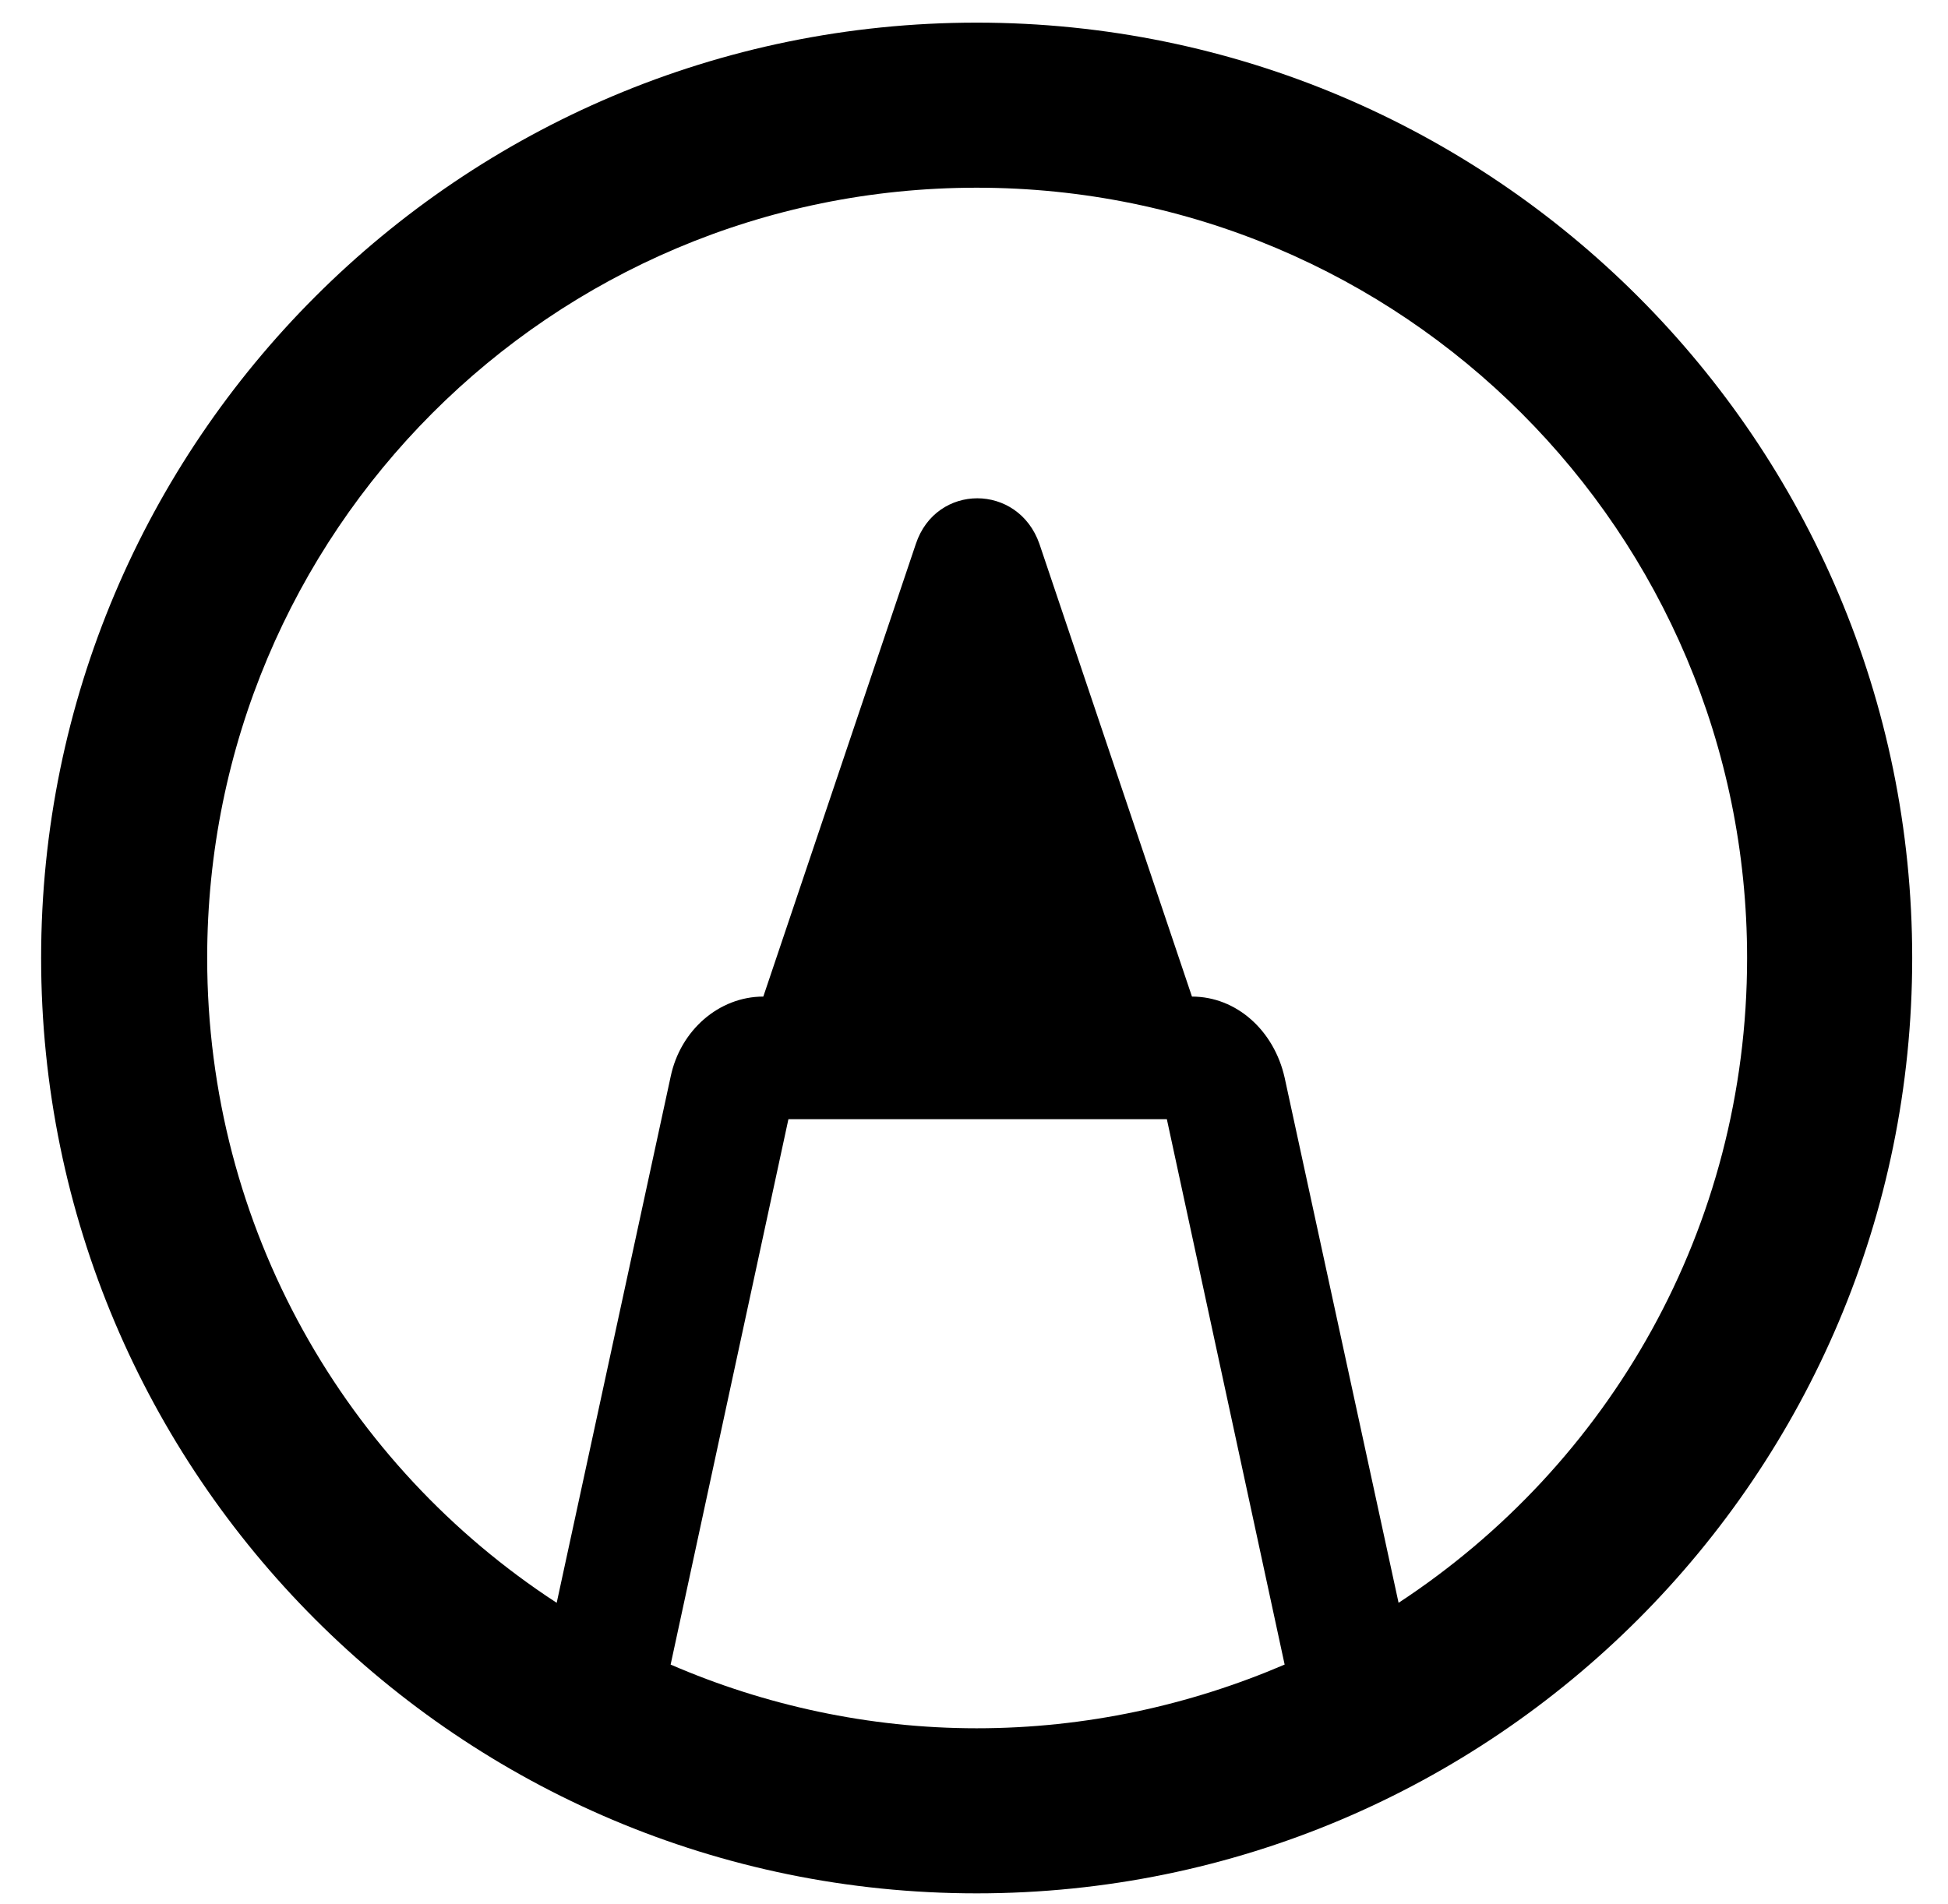 <svg width="45" height="44" viewBox="0 0 45 44" fill="none" xmlns="http://www.w3.org/2000/svg">
<path d="M22.562 43.746C10.63 43.746 0.95 34.066 0.95 22.134C0.95 10.203 10.63 0.523 22.562 0.523C34.494 0.523 44.173 10.203 44.173 22.134C44.173 34.066 34.494 43.746 22.562 43.746ZM21.157 12.566C21.625 11.162 23.521 11.162 24.011 12.566L27.535 23.026C28.561 23.026 29.431 23.807 29.676 24.9L32.308 37.033C37.17 33.843 40.359 28.379 40.359 22.134C40.359 12.299 32.397 4.337 22.562 4.337C12.726 4.337 4.786 12.299 4.786 22.134C4.786 28.379 7.998 33.866 12.86 37.033L15.492 24.878C15.715 23.807 16.607 23.026 17.633 23.026L21.157 12.566ZM22.562 39.932C25.082 39.932 27.491 39.397 29.676 38.46L26.955 25.859H18.213L15.492 38.46C17.655 39.397 20.064 39.932 22.562 39.932Z" fill="black"/>
</svg>
